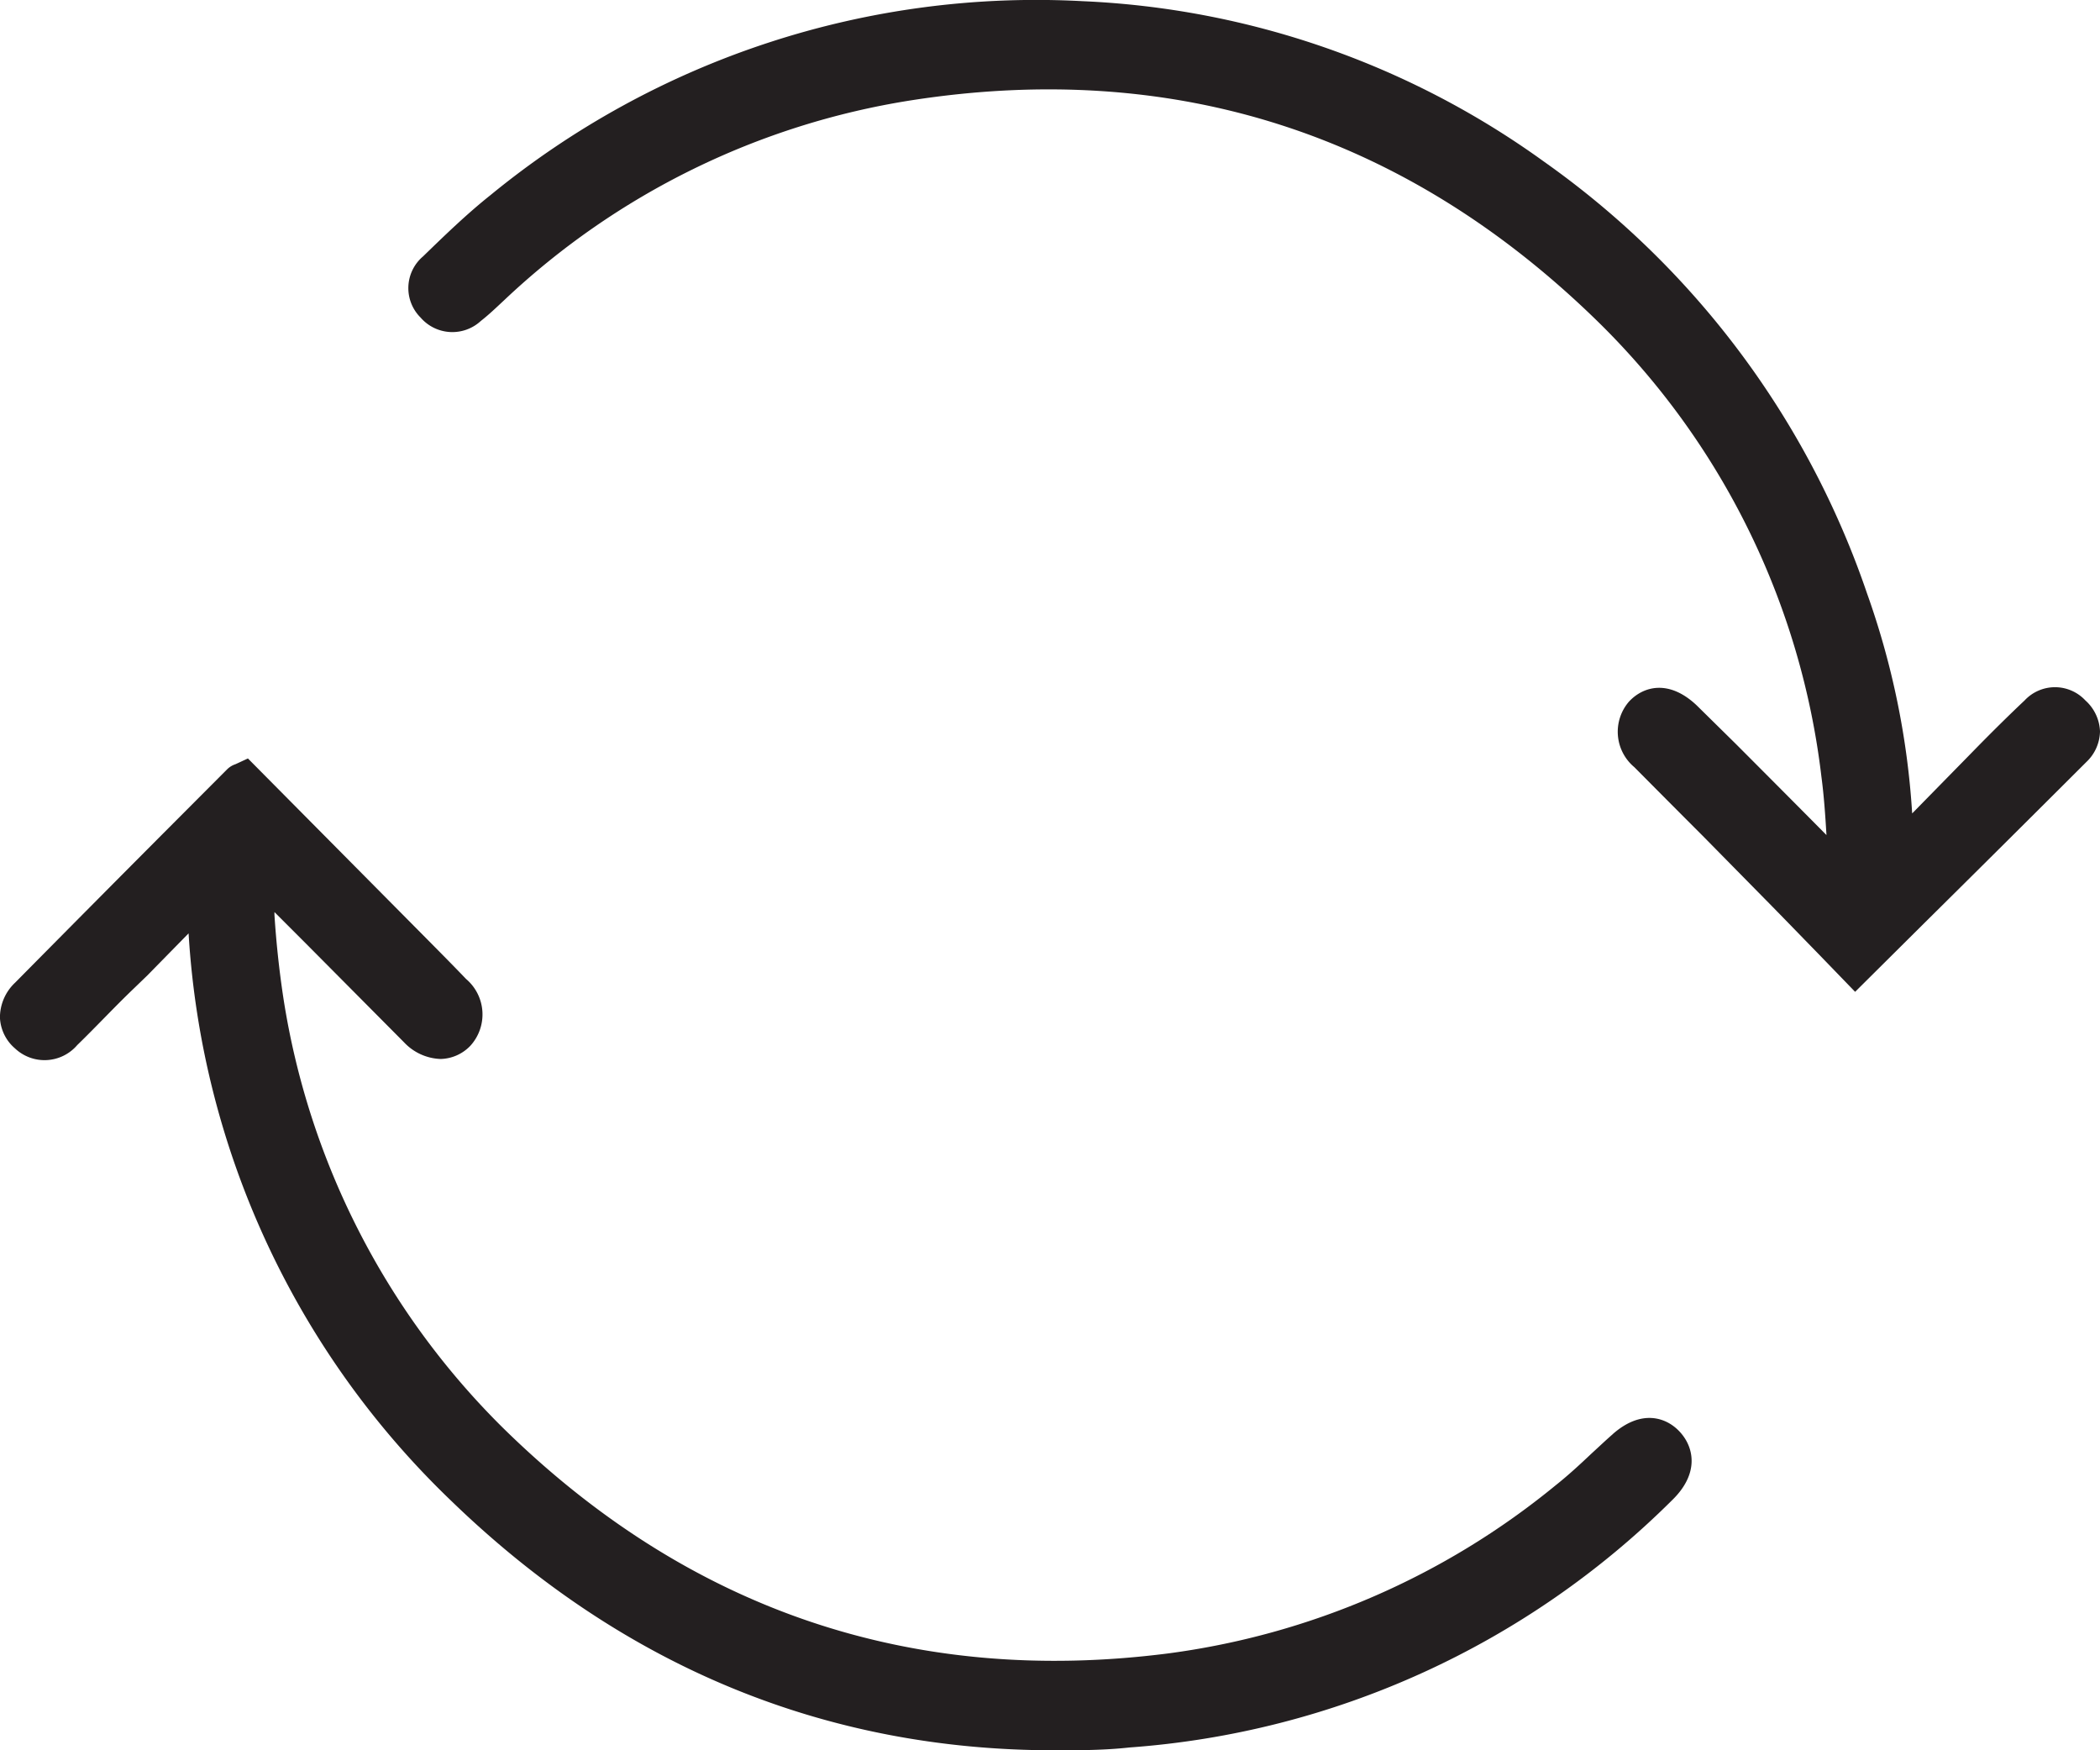 <svg tabindex="-1" xmlns="http://www.w3.org/2000/svg" viewBox="0 0 36 30" height="30" width="36" data-sanitized-focusable="false" data-sanitized-aria-hidden="true" aria-hidden="true" role="presentation"><g fill-rule="nonzero" fill="#231F20"><path d="M27.648 24.581c-.123.107-.241.22-.362.33-.207.196-.407.38-.62.549a13.196 13.196 0 01-6.634 2.879c-4.4.565-8.252-.746-11.441-3.896a13.198 13.198 0 01-3.731-7.324 16.425 16.425 0 01-.155-1.438v-.048l.54.54 1.684 1.695a.899.899 0 00.626.283.728.728 0 00.508-.226.797.797 0 00-.073-1.145c-.2-.209-.401-.412-.603-.616L4.25 13l-.214.099a.367.367 0 00-.14.085l-.744.746c-.966.968-1.93 1.939-2.892 2.912a.822.822 0 00-.261.602c.01.202.102.392.255.523a.738.738 0 001.07-.054c.329-.319.64-.655.974-.974l.228-.22.707-.721a14.686 14.686 0 004.512 9.736c2.923 2.825 6.404 4.269 10.34 4.266.421 0 .842 0 1.277-.048a14.687 14.687 0 009.302-4.238c.466-.452.379-.896.143-1.161-.236-.266-.671-.404-1.16.028zM35.75 12.006a.712.712 0 00-1.043 0c-.28.264-.56.542-.825.812l-.176.18-.909.927-.017.017a13.712 13.712 0 00-.771-3.763 14.963 14.963 0 00-5.537-7.406A14.584 14.584 0 0018.555.02 14.752 14.752 0 008.41 3.343c-.41.326-.79.695-1.158 1.052a.712.712 0 00-.042 1.048.72.72 0 001.032.059c.115-.09.219-.186.32-.281l.09-.084a13.112 13.112 0 016.972-3.418c4.524-.703 8.487.579 11.78 3.805a13.057 13.057 0 013.82 7.786c.044.329.067.669.087 1.003-.52-.525-1.038-1.045-1.56-1.568l-.665-.655c-.476-.45-.914-.329-1.16-.065a.79.79 0 00.092 1.125c.39.393.781.786 1.172 1.177l1.018 1.034c.328.332.651.667.974.998l.62.641 1.18-1.172a878.43 878.43 0 002.785-2.768.74.74 0 00.233-.523.748.748 0 00-.25-.531z"></path></g></svg>